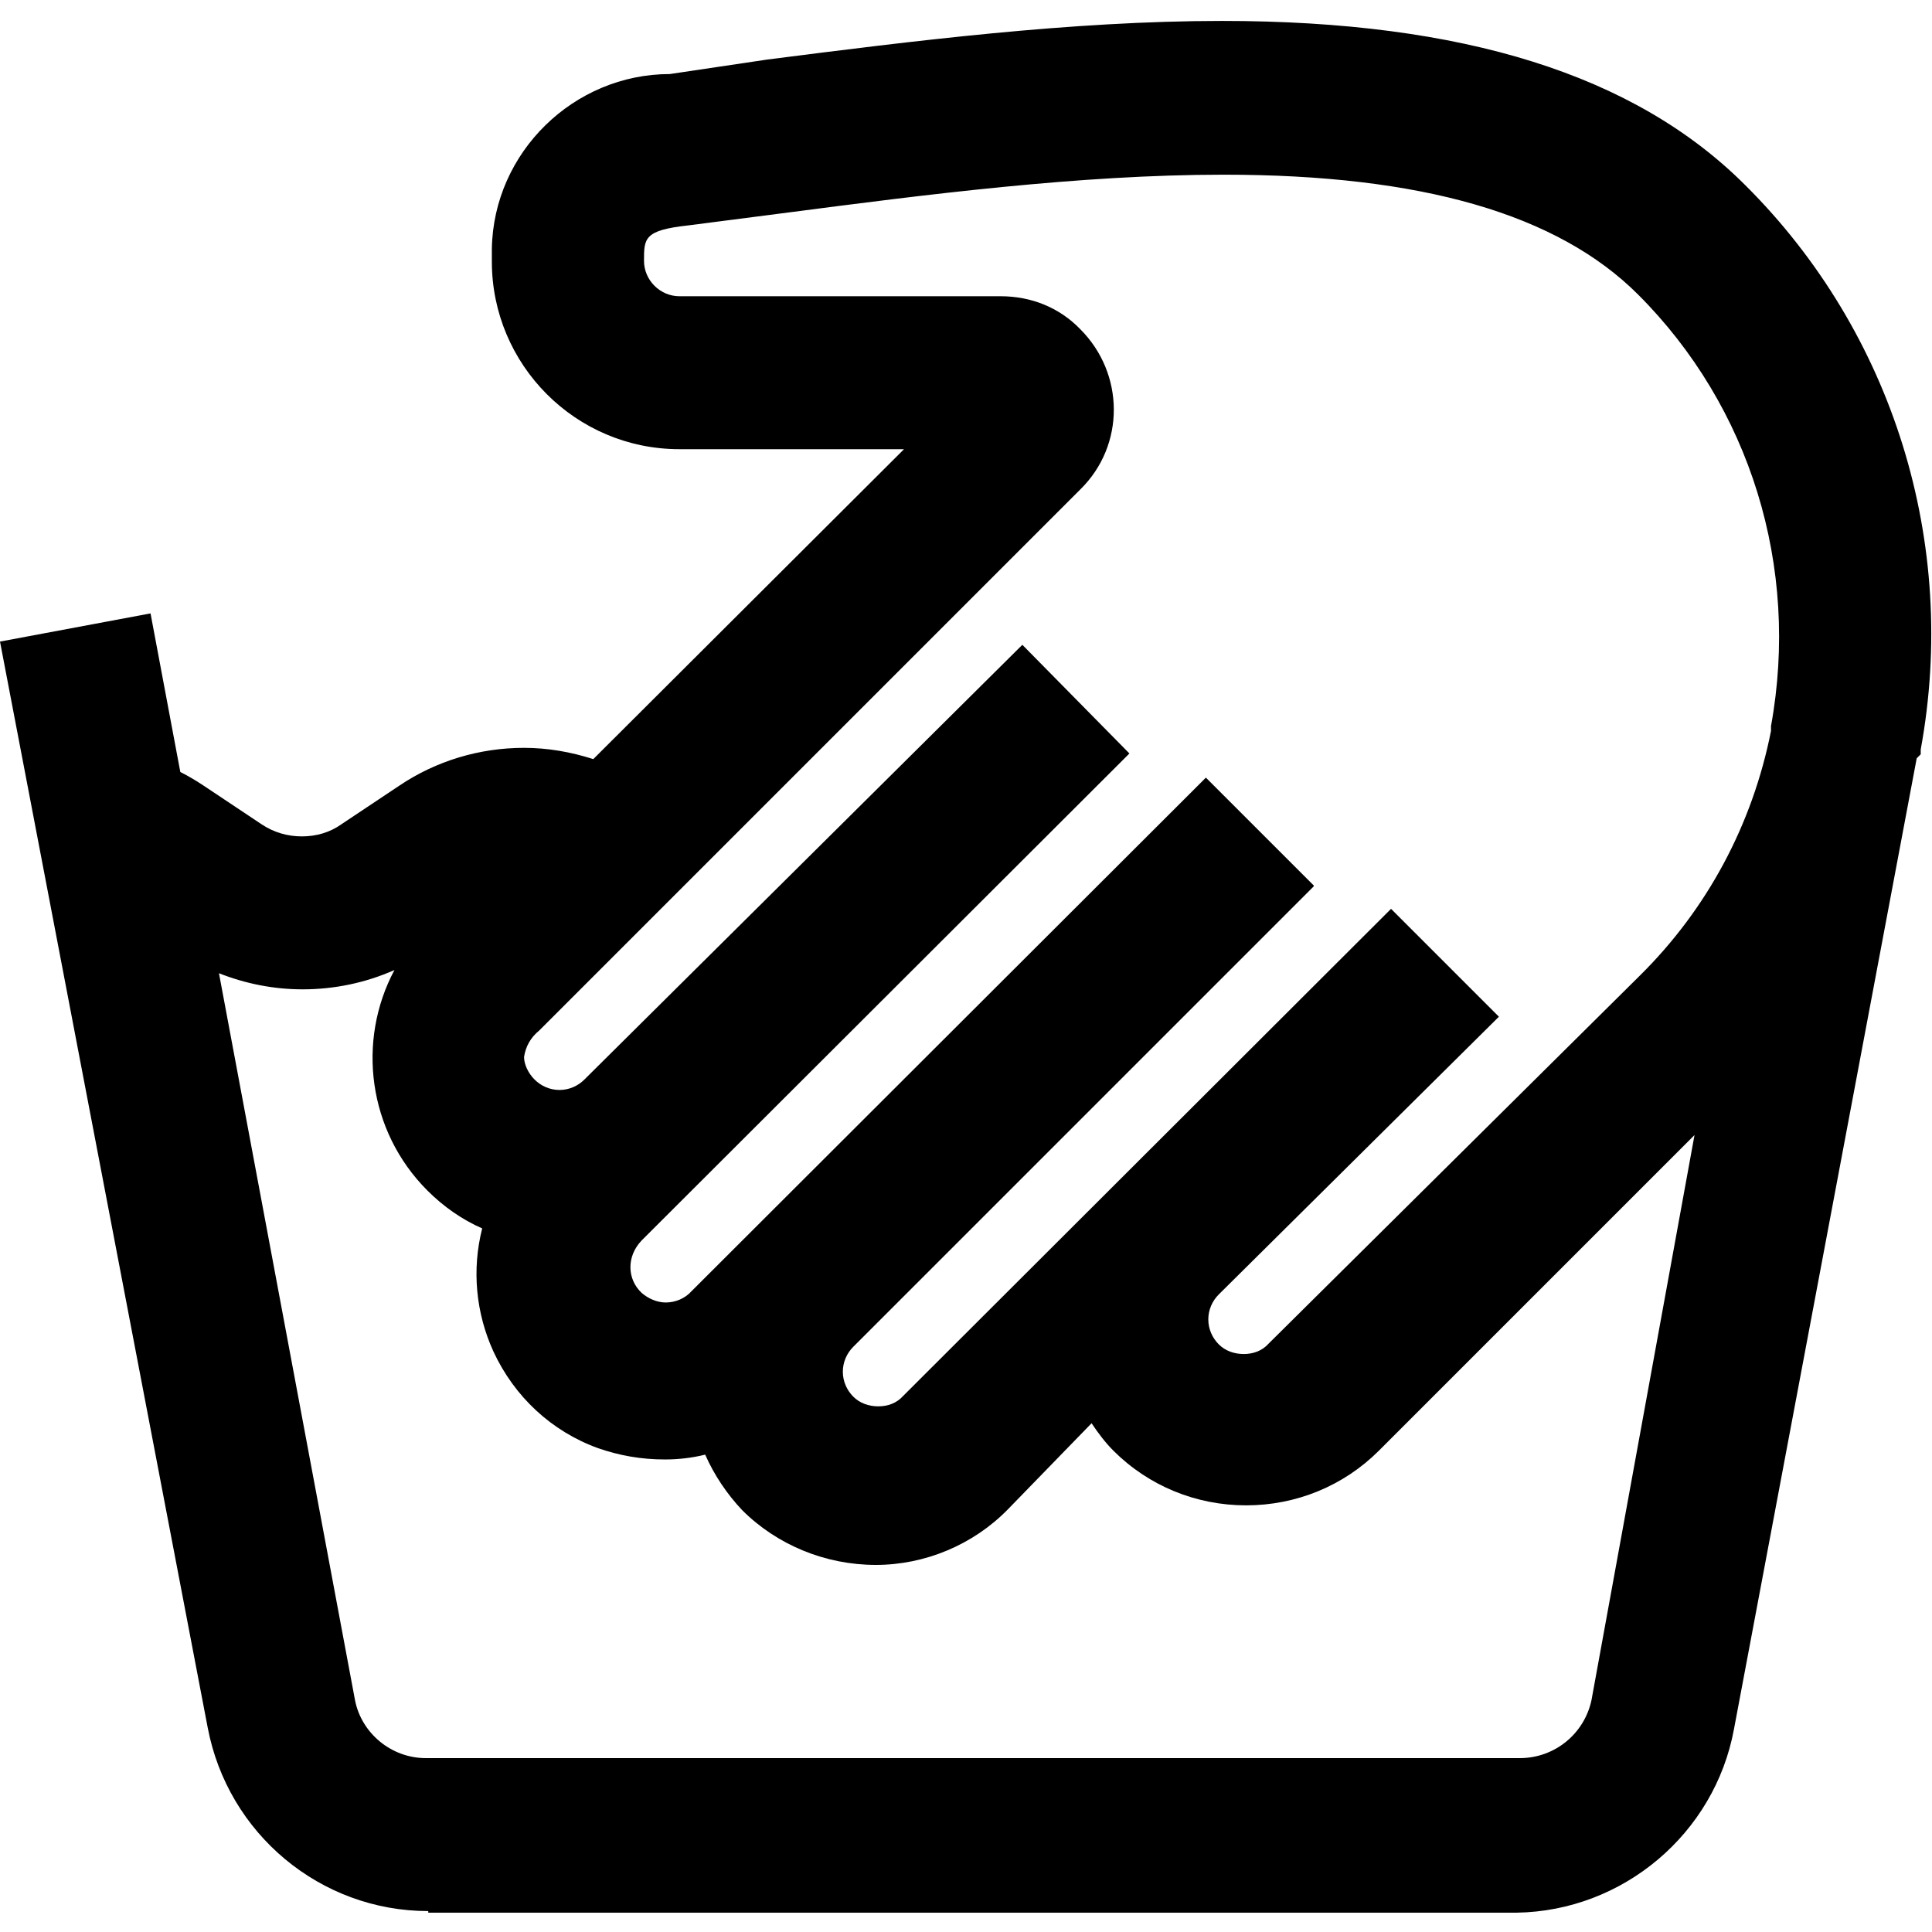 <?xml version="1.0" encoding="UTF-8"?><svg id="Ebene_2" xmlns="http://www.w3.org/2000/svg" viewBox="0 0 24 24"><path d="M5.32,23.74c-1.34,0-2.49-.96-2.74-2.28L0,7.97l1.87-.35,.37,1.97c.1,.05,.2,.11,.29,.17l.72,.48c.15,.1,.32,.15,.5,.15s.35-.05,.49-.15l.72-.48c.46-.31,1-.47,1.55-.47,.29,0,.58,.05,.86,.14l3.86-3.85h-2.79c-1.29,0-2.33-1.05-2.33-2.33,0-.04,0-.1,0-.16,.02-1.2,1.02-2.17,2.21-2.17l1.21-.18c1.8-.23,3.78-.48,5.65-.48,3,0,5.13,.67,6.5,2.04,1.84,1.83,2.65,4.45,2.18,7.01v.06l-.05,.05-2.27,12.06c-.24,1.3-1.38,2.26-2.7,2.28H5.32Zm-.91-2.62c.08,.41,.45,.72,.88,.72h13.59c.43,0,.8-.3,.89-.72l1.28-7.02-3.92,3.92c-.44,.44-1.03,.68-1.65,.68s-1.21-.24-1.65-.68c-.1-.1-.19-.22-.27-.34l-1.04,1.07c-.43,.44-1.03,.69-1.64,.69-.63,0-1.23-.25-1.66-.68-.19-.2-.35-.44-.46-.69-.16,.04-.33,.06-.5,.06h0c-.3,0-.57-.05-.83-.14-.58-.21-1.04-.64-1.3-1.2-.22-.48-.27-1.02-.14-1.53-.25-.11-.48-.27-.68-.47-.74-.74-.88-1.86-.41-2.74-.36,.16-.75,.24-1.14,.24-.36,0-.71-.07-1.04-.2l1.69,9.03Zm11.91-10.11l-5.72,5.72c-.08,.08-.13,.19-.13,.31s.05,.23,.13,.31c.08,.08,.19,.12,.31,.12s.23-.04,.31-.13l6.06-6.05,1.34,1.34-3.48,3.45c-.08,.08-.13,.19-.13,.31s.05,.23,.13,.31c.08,.08,.19,.12,.31,.12s.23-.04,.31-.13l4.61-4.57c.84-.83,1.4-1.88,1.63-3.04v-.06c.36-1.98-.26-3.97-1.65-5.36-1-1-2.69-1.49-5.15-1.49-1.79,0-3.72,.25-5.41,.47l-1.24,.16c-.55,.06-.55,.16-.55,.44,0,.24,.2,.44,.44,.44h3.99c.38,0,.73,.14,.99,.41,.55,.55,.56,1.44,0,1.99l-6.72,6.72c-.11,.09-.17,.2-.19,.33,0,.09,.05,.2,.13,.28,.08,.08,.19,.13,.31,.13s.23-.05,.31-.13l5.44-5.4,1.33,1.35-6.06,6.05c-.19,.2-.18,.48,0,.65,.08,.07,.19,.12,.3,.12,.12,0,.24-.05,.32-.14l6.39-6.38,1.34,1.34Z"/></svg>